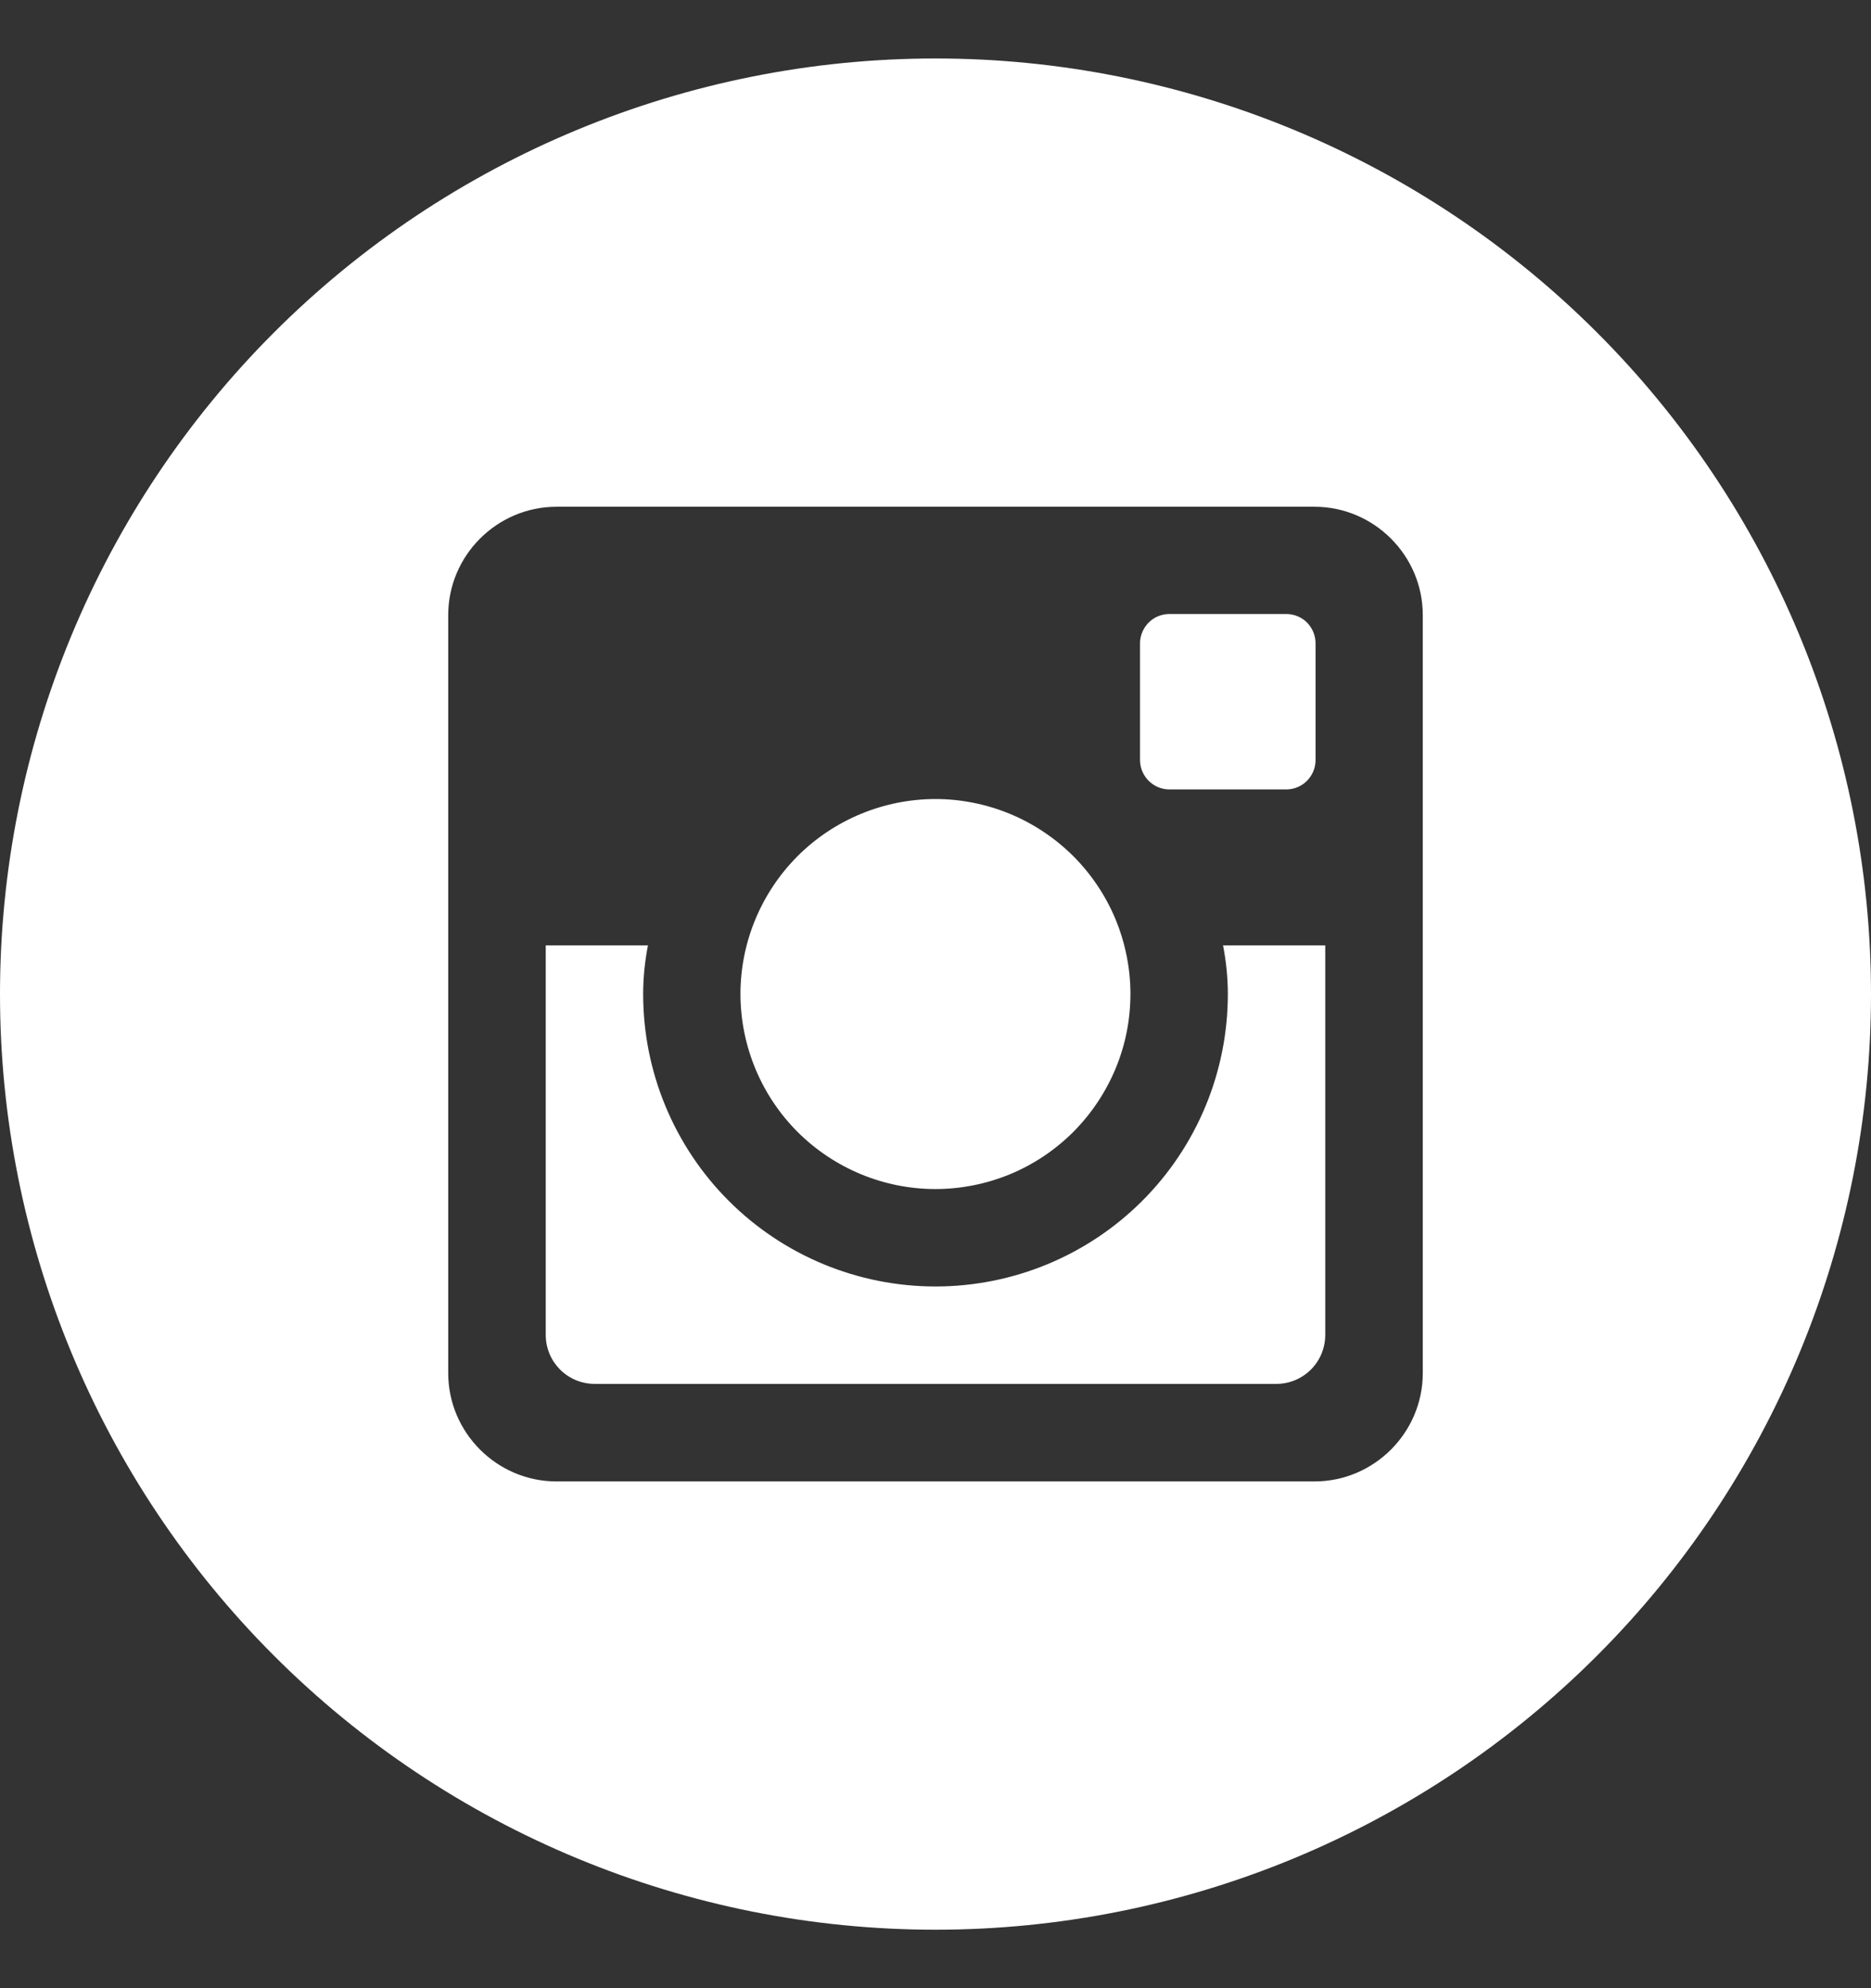 <svg width="16" height="17" viewBox="0 0 16 17" fill="none" xmlns="http://www.w3.org/2000/svg">
<rect x="0" y="0" width="16" height="17" fill="#333333" stroke="none"/>
<path d="M10.5 8.5C10.5 9.163 10.237 9.799 9.768 10.268C9.299 10.737 8.663 11 8 11C7.337 11 6.701 10.737 6.232 10.268C5.763 9.799 5.5 9.163 5.5 8.5C5.5 8.357 5.515 8.218 5.541 8.083H4.667V11.414C4.667 11.646 4.854 11.833 5.086 11.833H10.915C11.026 11.833 11.132 11.789 11.211 11.71C11.289 11.632 11.333 11.525 11.333 11.414V8.083H10.459C10.485 8.218 10.5 8.357 10.5 8.5ZM8 10.167C8.219 10.167 8.436 10.123 8.638 10.04C8.84 9.956 9.024 9.833 9.179 9.678C9.333 9.523 9.456 9.339 9.54 9.137C9.624 8.935 9.667 8.718 9.667 8.499C9.667 8.28 9.623 8.063 9.54 7.861C9.456 7.659 9.333 7.475 9.178 7.32C9.023 7.166 8.839 7.043 8.637 6.959C8.435 6.876 8.218 6.832 7.999 6.832C7.557 6.833 7.133 7.008 6.82 7.321C6.508 7.634 6.332 8.058 6.332 8.5C6.333 8.942 6.508 9.366 6.821 9.679C7.134 9.991 7.558 10.167 8 10.167ZM10 6.75H10.999C11.066 6.75 11.129 6.724 11.176 6.677C11.223 6.63 11.25 6.566 11.25 6.5V5.501C11.25 5.434 11.224 5.371 11.177 5.323C11.13 5.276 11.066 5.25 10.999 5.25H10C9.933 5.25 9.87 5.276 9.823 5.323C9.776 5.371 9.749 5.434 9.749 5.501V6.5C9.75 6.638 9.863 6.75 10 6.75ZM8 0.5C5.878 0.5 3.843 1.343 2.343 2.843C0.843 4.343 0 6.378 0 8.5C0 10.622 0.843 12.657 2.343 14.157C3.843 15.657 5.878 16.5 8 16.5C9.051 16.5 10.091 16.293 11.062 15.891C12.032 15.489 12.914 14.9 13.657 14.157C14.4 13.414 14.989 12.532 15.391 11.562C15.793 10.591 16 9.551 16 8.5C16 7.449 15.793 6.409 15.391 5.439C14.989 4.468 14.4 3.586 13.657 2.843C12.914 2.1 12.032 1.511 11.062 1.109C10.091 0.707 9.051 0.5 8 0.5ZM12.167 11.741C12.167 12.25 11.75 12.667 11.241 12.667H4.759C4.25 12.667 3.833 12.25 3.833 11.741V5.259C3.833 4.75 4.25 4.333 4.759 4.333H11.241C11.75 4.333 12.167 4.75 12.167 5.259V11.741Z" fill="white"/>
</svg>
